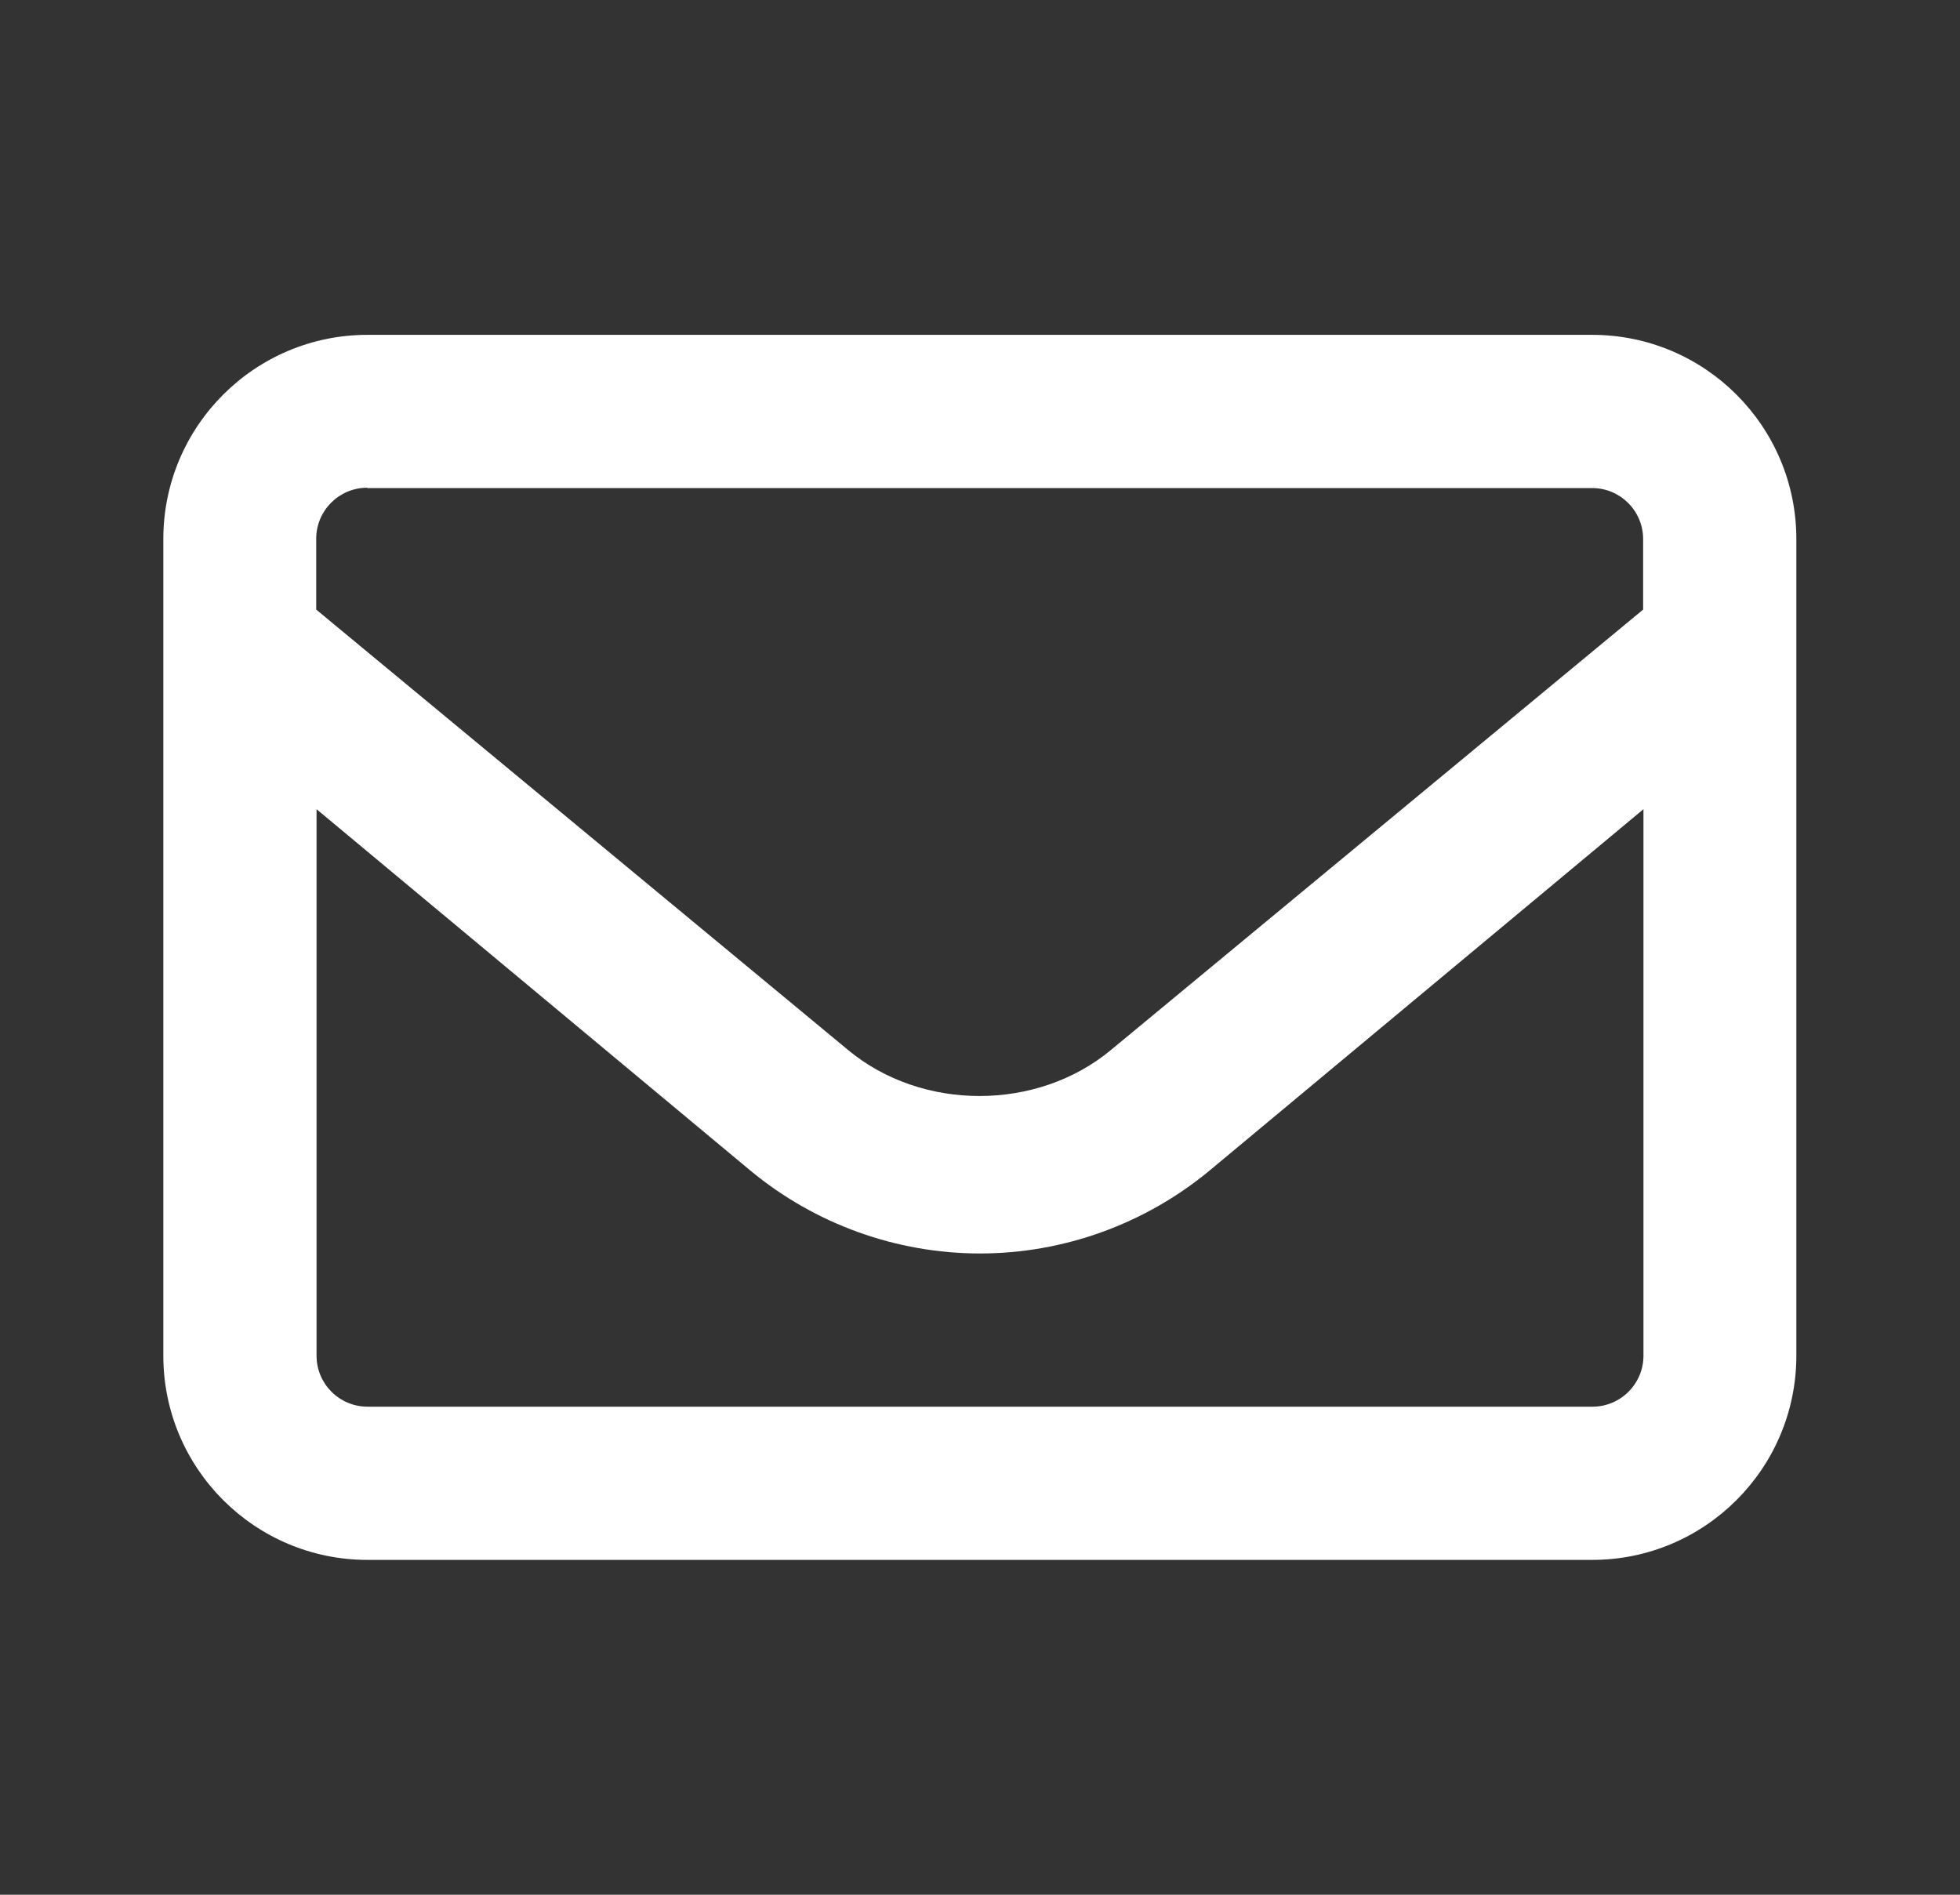 <?xml version="1.0" encoding="UTF-8"?><svg id="Layer_1" xmlns="http://www.w3.org/2000/svg" viewBox="0 0 60 58"><rect x="0" y="0" width="60" height="58" fill="#333333" stroke="none"/><defs><style>.cls-1{fill:#fff;stroke-width:0px;}</style></defs><path class="cls-1" d="m48.75,10.25H11.25c-3.45,0-6.25,2.8-6.25,6.25v25c0,3.45,2.8,6.25,6.25,6.25h37.49c3.45,0,6.25-2.8,6.25-6.25v-25c0-3.45-2.8-6.25-6.25-6.25ZM11.25,14.94h37.49c.86,0,1.56.7,1.56,1.56v2.16l-16.29,13.48c-2.26,1.88-5.79,1.88-8.05,0l-16.28-13.48v-2.17c0-.86.7-1.56,1.56-1.56Zm37.49,28.12H11.25c-.86,0-1.56-.7-1.56-1.56v-16.73l13.29,11.07c1.97,1.63,4.46,2.53,7.02,2.53s5.05-.9,7.03-2.54l13.28-11.06v16.73c0,.86-.7,1.56-1.56,1.56Z"/></svg>
